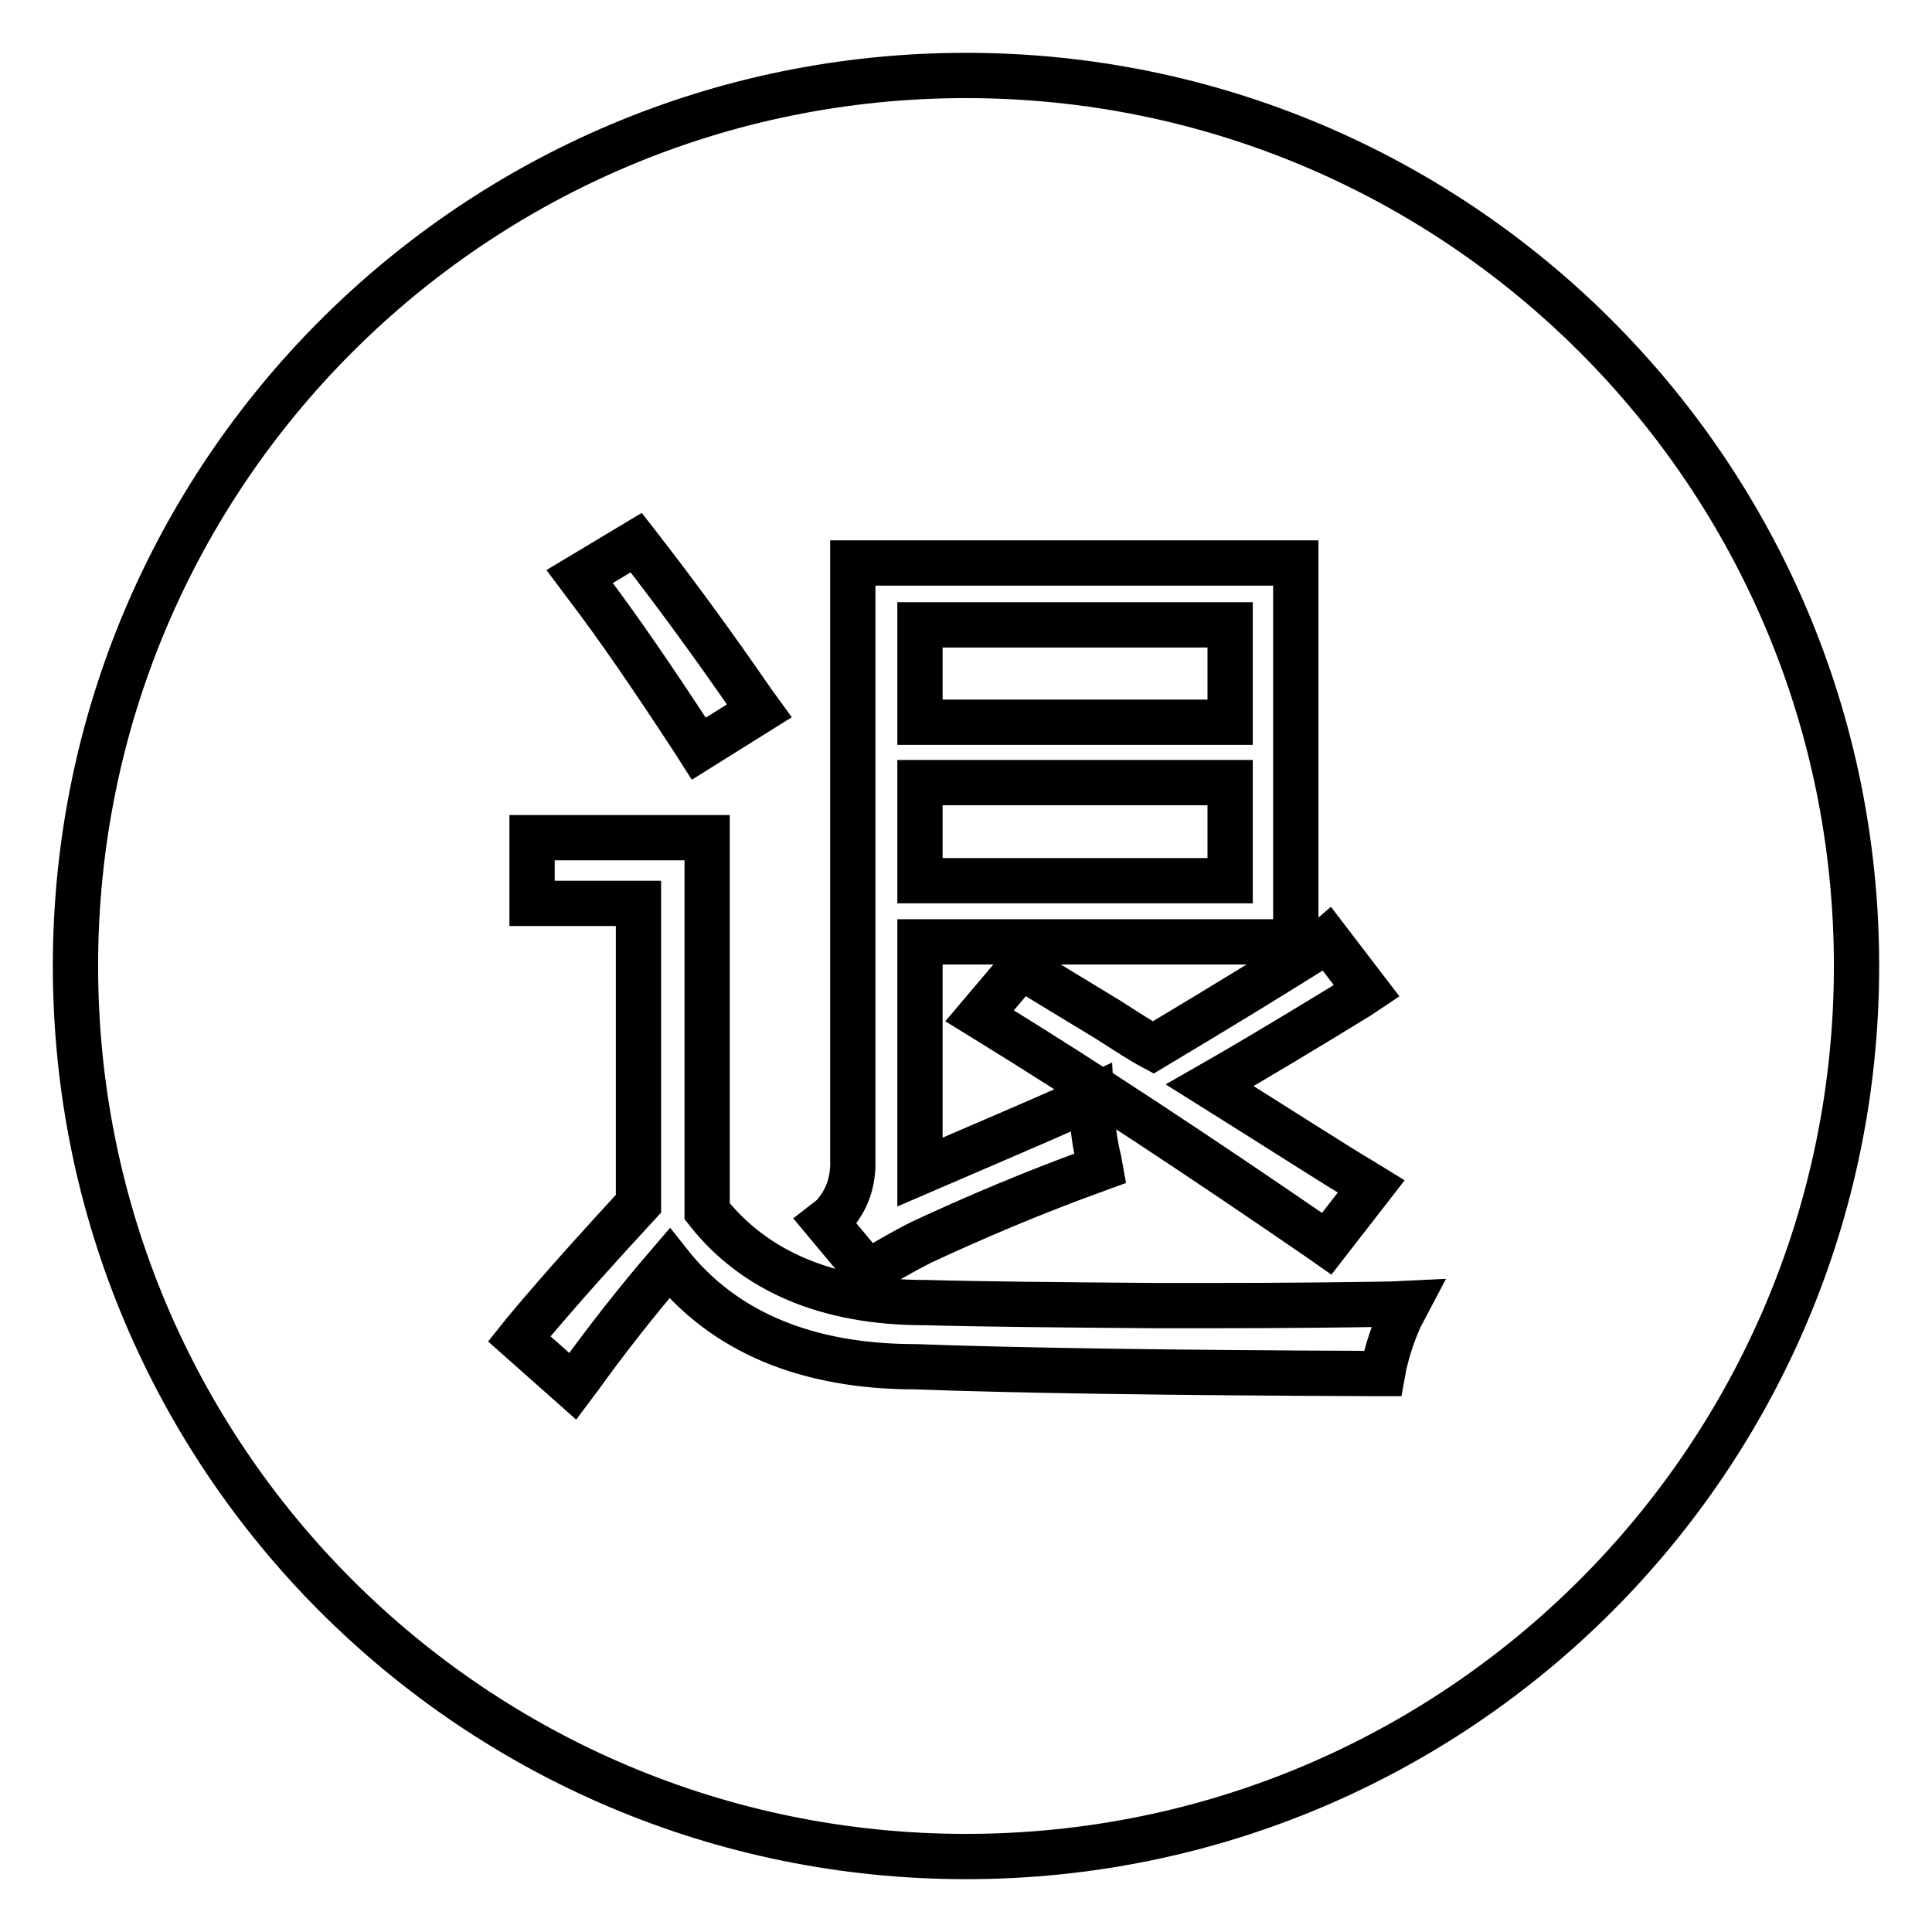 <?xml version="1.0" encoding="utf-8"?>
<!-- Svg Vector Icons : http://www.onlinewebfonts.com/icon -->
<!DOCTYPE svg PUBLIC "-//W3C//DTD SVG 1.1//EN" "http://www.w3.org/Graphics/SVG/1.1/DTD/svg11.dtd">
<svg version="1.1" xmlns="http://www.w3.org/2000/svg" xmlns:xlink="http://www.w3.org/1999/xlink" x="0px" y="0px" viewBox="0 0 256 256" enable-background="new 0 0 256 256" xml:space="preserve">
<g> <path stroke-width="6" fill-opacity="0" stroke="#000000"  d="M121.9,103.7H163v13h-41.1V103.7z M128,10C62.8,10,10,62.8,10,128c0,65.2,52.8,118,118,118 c65.2,0,118-52.8,118-118C246,62.8,193.2,10,128,10z M175.9,124.5l5.2,6.8l-1.2,0.8c-6.7,4.1-13.3,8.1-19.6,11.7 c3.2,2,7.6,4.8,13,8.2c3,1.9,5.4,3.4,7.1,4.4l1.3,0.8l-5.9,7.6l-1-0.7c-16-11-30.7-20.7-43.7-28.7l-1.3-0.8l5.5-6.5l1,0.6 c2.4,1.5,5.9,3.6,10.5,6.4c2.5,1.6,4.5,2.9,6,3.7c9.2-5.5,16.7-10.1,22.4-13.7L175.9,124.5z M110.3,161.2c1.9-2.1,2.8-4.5,2.7-7.6 l0,0v-79h58.7v50.2h-49.8v30.5c8.1-3.5,15.2-6.5,21-9.1l1.7-0.8l0.1,1.9c0.1,2.2,0.4,4.4,0.9,6.4l0.2,1.1l-1.1,0.4 c-7.7,2.8-15.3,6-22.6,9.4c-1.6,0.8-3.6,1.9-6.1,3.4l-1,0.6l-5.6-6.7L110.3,161.2z M84.3,71.9l0.7,0.9c4.5,5.8,9.5,12.6,14.8,20.3 l0.8,1.1l-8,5l-0.7-1.1c-5.3-8.1-10-15-14.2-20.5l-0.9-1.2L84.3,71.9z M185.5,174.6c-0.9,2-1.6,4.1-2.1,6.3l-0.2,1.1l-1.1,0 c-26.9-0.1-47.3-0.4-60.8-0.9c-14.4,0-25.4-4.6-32.6-13.7c-4.3,5-8.3,10.1-11.9,15.1l-0.9,1.2l-7.1-6.3l0.8-1 c5.2-6.2,10.3-11.8,15-16.9v-39.8H70.5V111h23.2v49.5c6.3,8,16,12.1,28.8,12.1h0.2h0c7.1,0.2,17.4,0.3,30.6,0.4c2.3,0,4.5,0,6.6,0 c10.5,0,18.8-0.1,24.5-0.2l2.1-0.1L185.5,174.6z M121.9,82.8H163v12.9h-41.1V82.8z"/></g>
</svg>